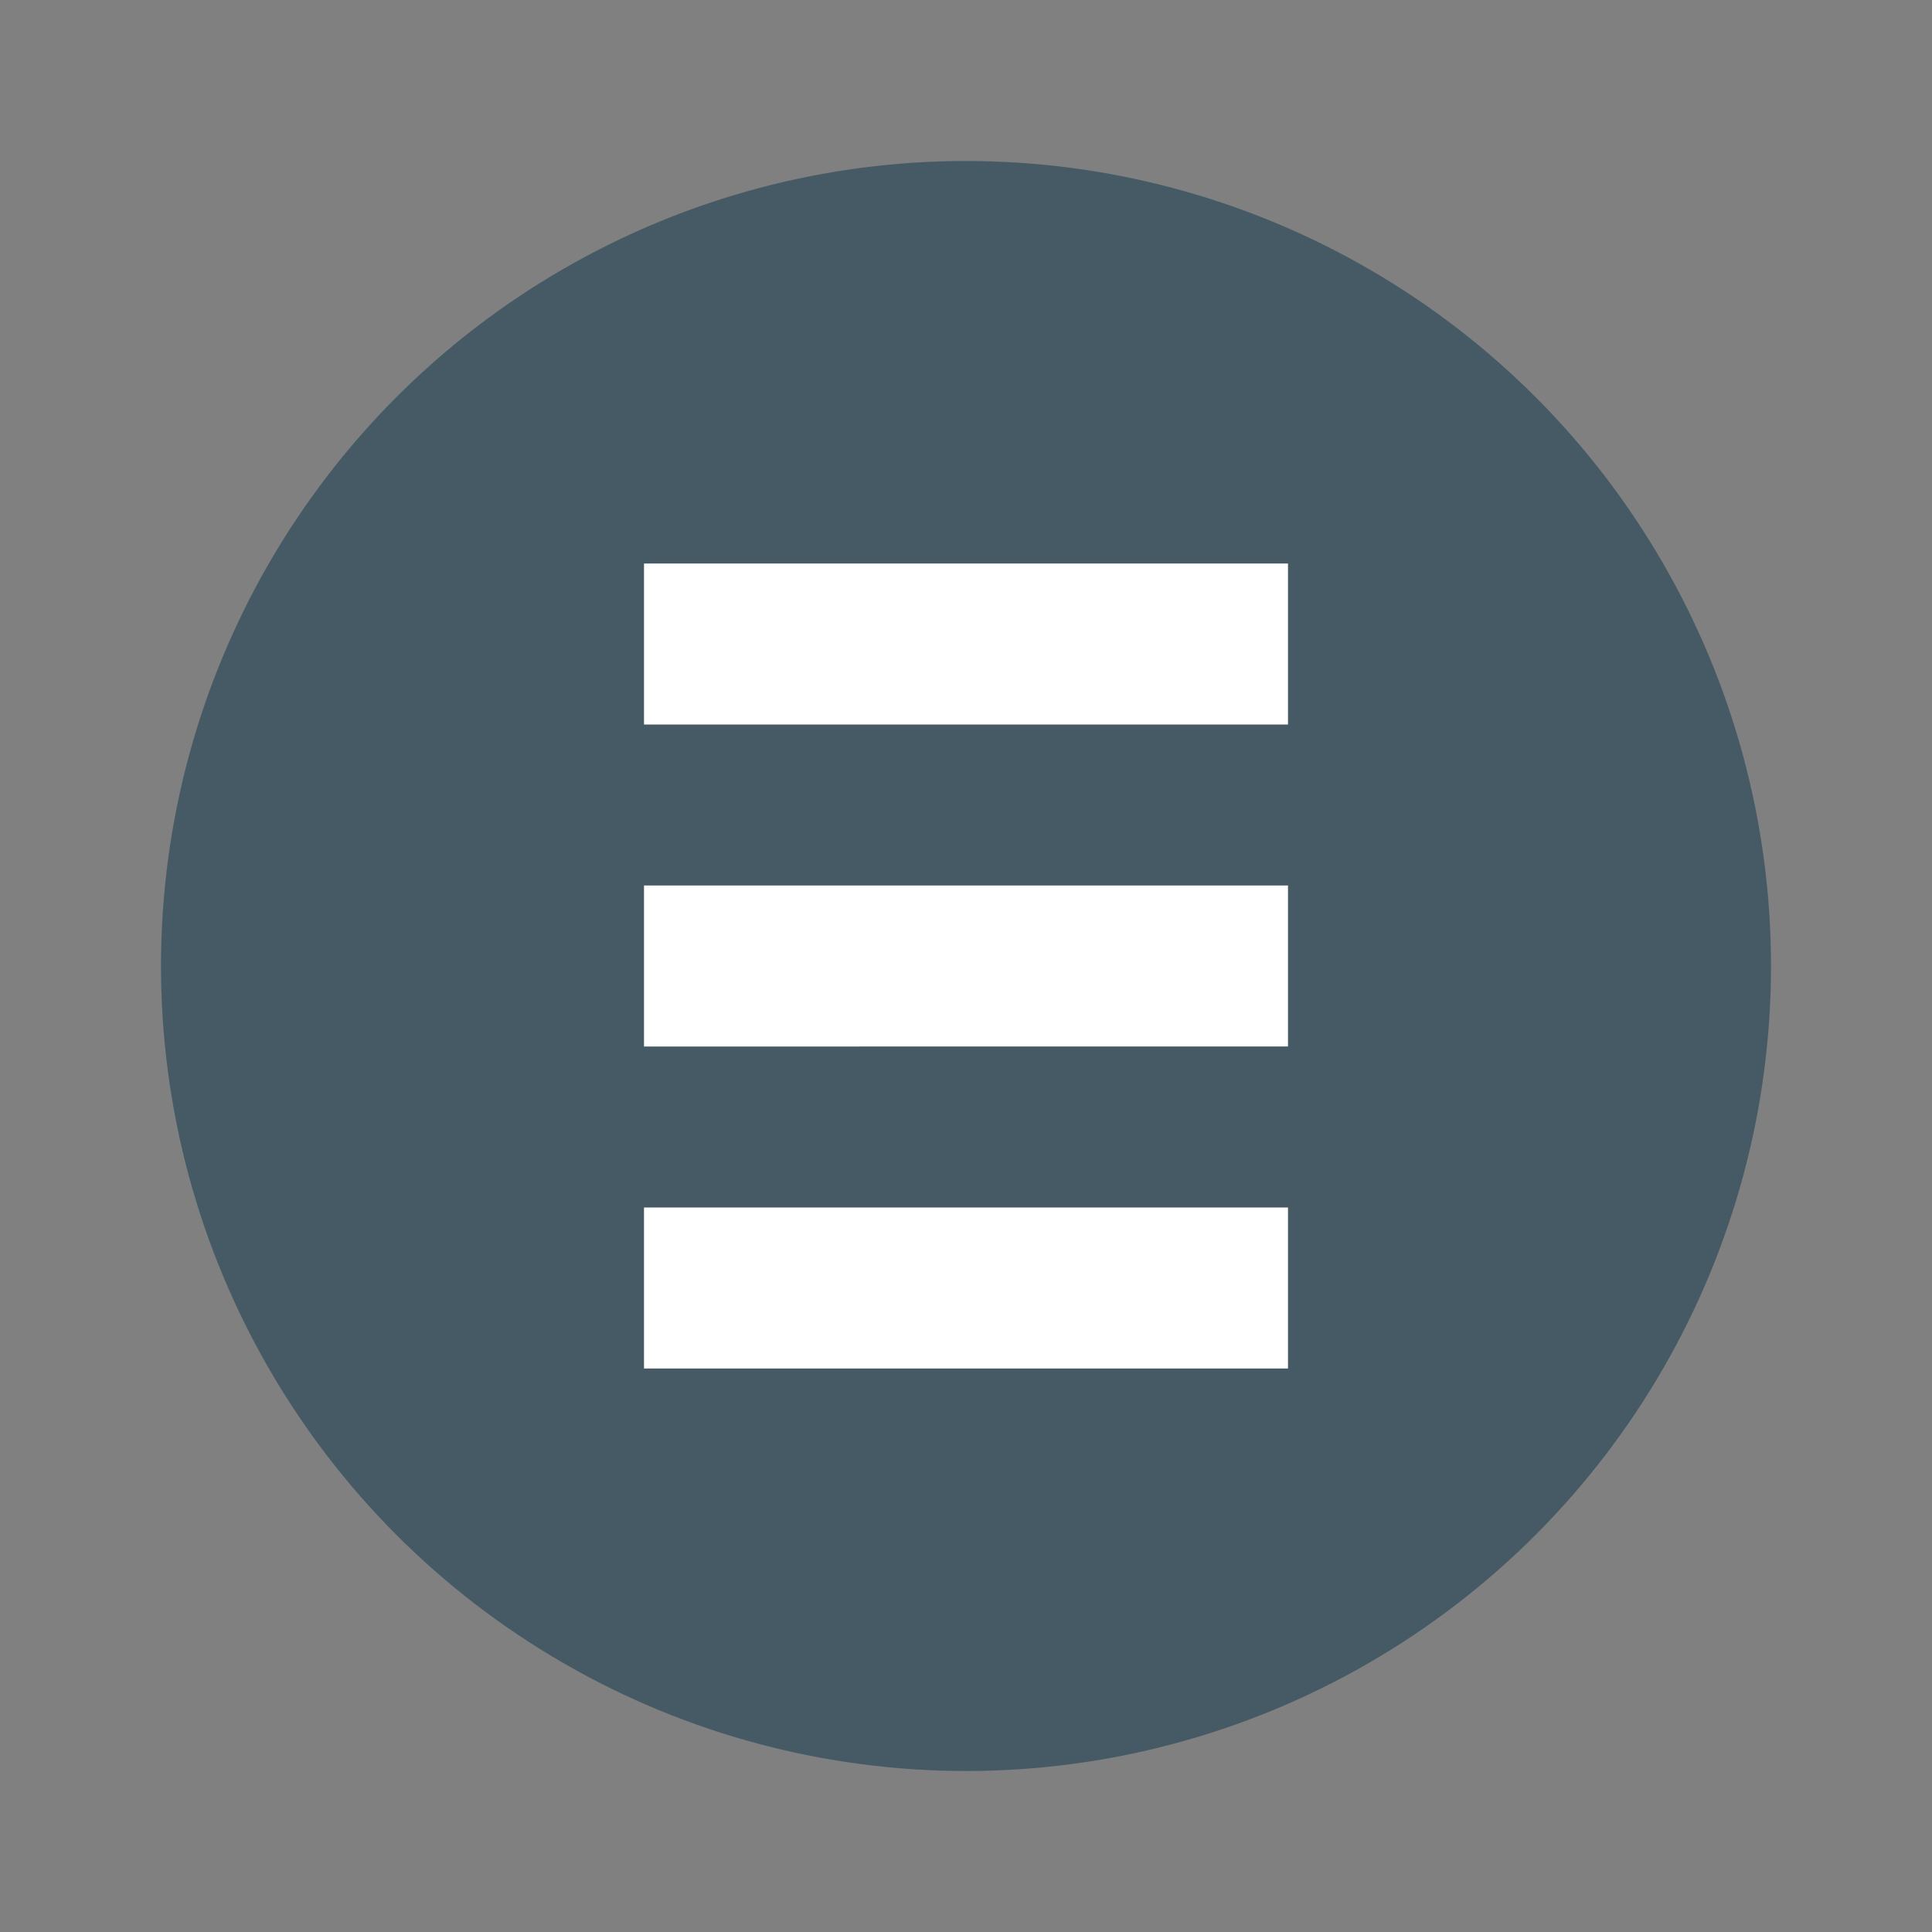 <svg xmlns="http://www.w3.org/2000/svg" width="24" height="24" version="1">
 <rect width="100%" height="100%" fill="#808080" stroke="none"/>
 <circle style="fill:#455a64" cx="12" cy="12" r="10"/>
 <path style="fill:#ffffff" d="m 8,7 h 8 V 9 H 8 Z"/>
 <path style="fill:#ffffff" d="m 8,11 h 8 v 2 H 8 Z"/>
 <path style="fill:#ffffff" d="m 8,15 h 8 v 2 H 8 Z"/>
</svg>
